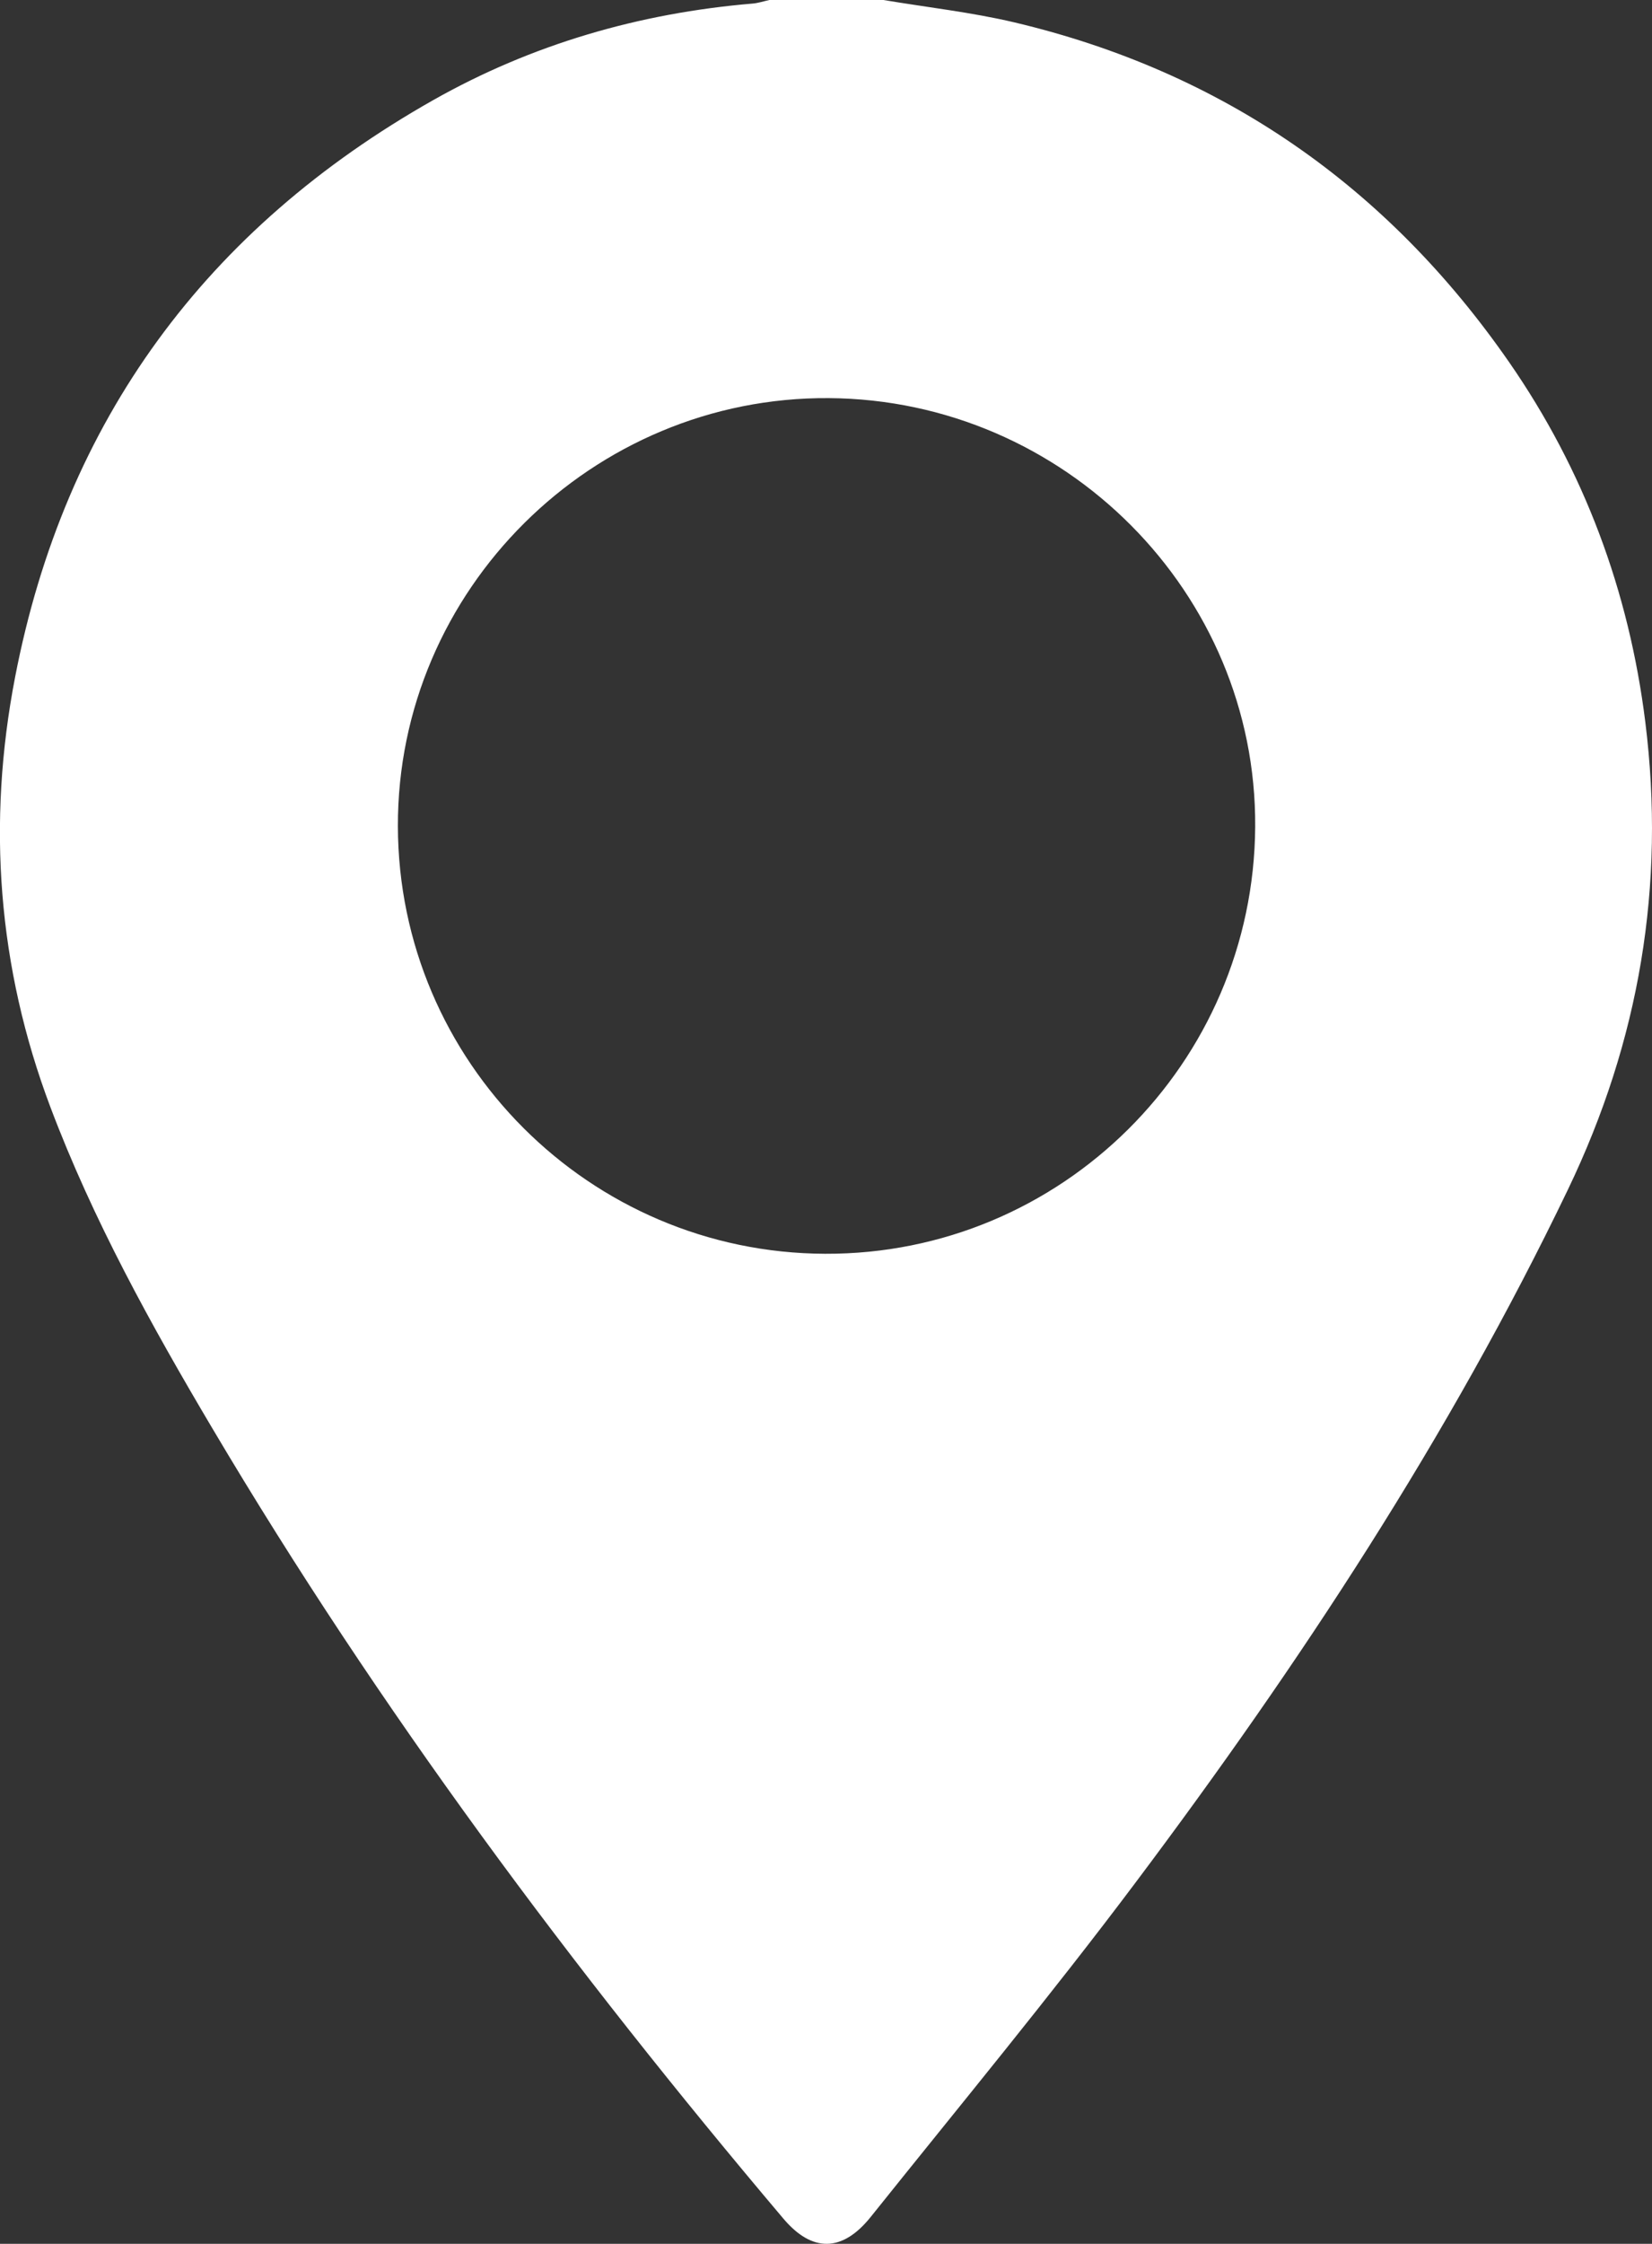 <?xml version="1.0" encoding="utf-8"?>
<!-- Generator: Adobe Illustrator 24.1.2, SVG Export Plug-In . SVG Version: 6.00 Build 0)  -->
<svg version="1.1" id="Capa_1" xmlns="http://www.w3.org/2000/svg" xmlns:xlink="http://www.w3.org/1999/xlink" x="0px" y="0px"
	 viewBox="0 0 306.41 415.95" style="enable-background:new 0 0 306.41 415.95;" xml:space="preserve">
<rect x="0" y="0" width="306.41" height="415.95" fill="#333333" stroke="none"/>
<style type="text/css">
	.st0{opacity:0.2;fill:#097F46;}
	.st1{opacity:0.2;fill:#FFFFFF;}
	.st2{opacity:0.8;fill:#EAD942;}
	.st3{fill:#967539;fill-opacity:0.5;}
	.st4{fill:#097F46;}
	.st5{fill:#FFFFFF;}
	.st6{opacity:0.5;fill:#FFFFFF;}
	.st7{fill:#967539;}
	.st8{fill:#C4A466;}
	.st9{fill:#1D1D1B;}
	.st10{fill:#097F46;stroke:#1D1D1B;stroke-linecap:round;stroke-linejoin:round;stroke-miterlimit:10;}
	.st11{fill:none;stroke:#1D1D1B;stroke-linecap:round;stroke-linejoin:round;stroke-miterlimit:10;}
	.st12{fill:#FFFFFF;stroke:#1D1D1B;stroke-miterlimit:10;}
	.st13{fill:none;stroke:#1D1D1B;stroke-width:2;stroke-miterlimit:10;}
	.st14{fill:#ADAAAA;stroke:#1D1D1B;stroke-linecap:round;stroke-linejoin:round;stroke-miterlimit:10;}
	.st15{fill:none;stroke:#1D1D1B;stroke-miterlimit:10;}
	.st16{fill:none;stroke:#097F46;stroke-miterlimit:10;}
	.st17{opacity:0.9;}
	.st18{opacity:0.9;fill:#FFFFFF;}
	.st19{fill:none;stroke:#000000;stroke-width:0.718;stroke-miterlimit:10;}
	.st20{fill:#92C02D;}
	.st21{opacity:0.5;}
	.st22{fill:#097F46;stroke:#FFFFFF;stroke-linecap:round;stroke-linejoin:round;stroke-miterlimit:10;}
	.st23{fill:#ADAAAA;stroke:#FFFFFF;stroke-linecap:round;stroke-linejoin:round;stroke-miterlimit:10;}
	.st24{fill:none;stroke:#FFFFFF;stroke-linecap:round;stroke-linejoin:round;stroke-miterlimit:10;}
	.st25{fill:none;stroke:#FFFFFF;stroke-width:2;stroke-miterlimit:10;}
	.st26{fill:none;stroke:#097F46;stroke-width:10;stroke-linecap:round;stroke-linejoin:round;stroke-miterlimit:10;}
	.st27{fill:#078046;}
	.st28{opacity:0.8;fill:#D1204F;}
	.st29{opacity:0.8;fill:#097F46;}
	.st30{fill:#AFCA0C;}
	.st31{fill:#029D4A;}
	.st32{fill:#FCFDF8;}
	.st33{fill:#D7B46B;}
	.st34{fill:#B0CB0F;}
</style>
<path class="st5" d="M163.86,0c8.1,1.36,16.31,2.27,24.29,4.15c38.65,9.15,69.18,30.45,91.74,62.96
	c13.92,20.06,22.25,42.46,25.28,66.75c3.78,30.3-1.1,59.07-14.35,86.65c-22,45.78-49.78,87.95-80.17,128.43
	c-15.83,21.09-32.66,41.42-49.14,62.01c-5.28,6.6-10.89,6.62-16.21,0.33c-39.02-46.13-75.05-94.44-105.89-146.46
	c-11.37-19.17-22.18-38.69-30.07-59.61c-9.77-25.91-11.78-52.64-6.53-79.74c9.21-47.6,35.51-83.14,77.54-106.91
	c18.3-10.35,38.23-16.13,59.25-17.9c1.06-0.09,2.09-0.44,3.14-0.67C149.78,0,156.82,0,163.86,0z M153.05,232.42
	c43.78,0.16,79.48-35.28,79.76-79.16c0.28-43.35-35.34-79.15-79.06-79.46c-43.91-0.31-80.05,35.57-79.95,79.37
	C73.9,196.79,109.37,232.27,153.05,232.42z"/>
</svg>
